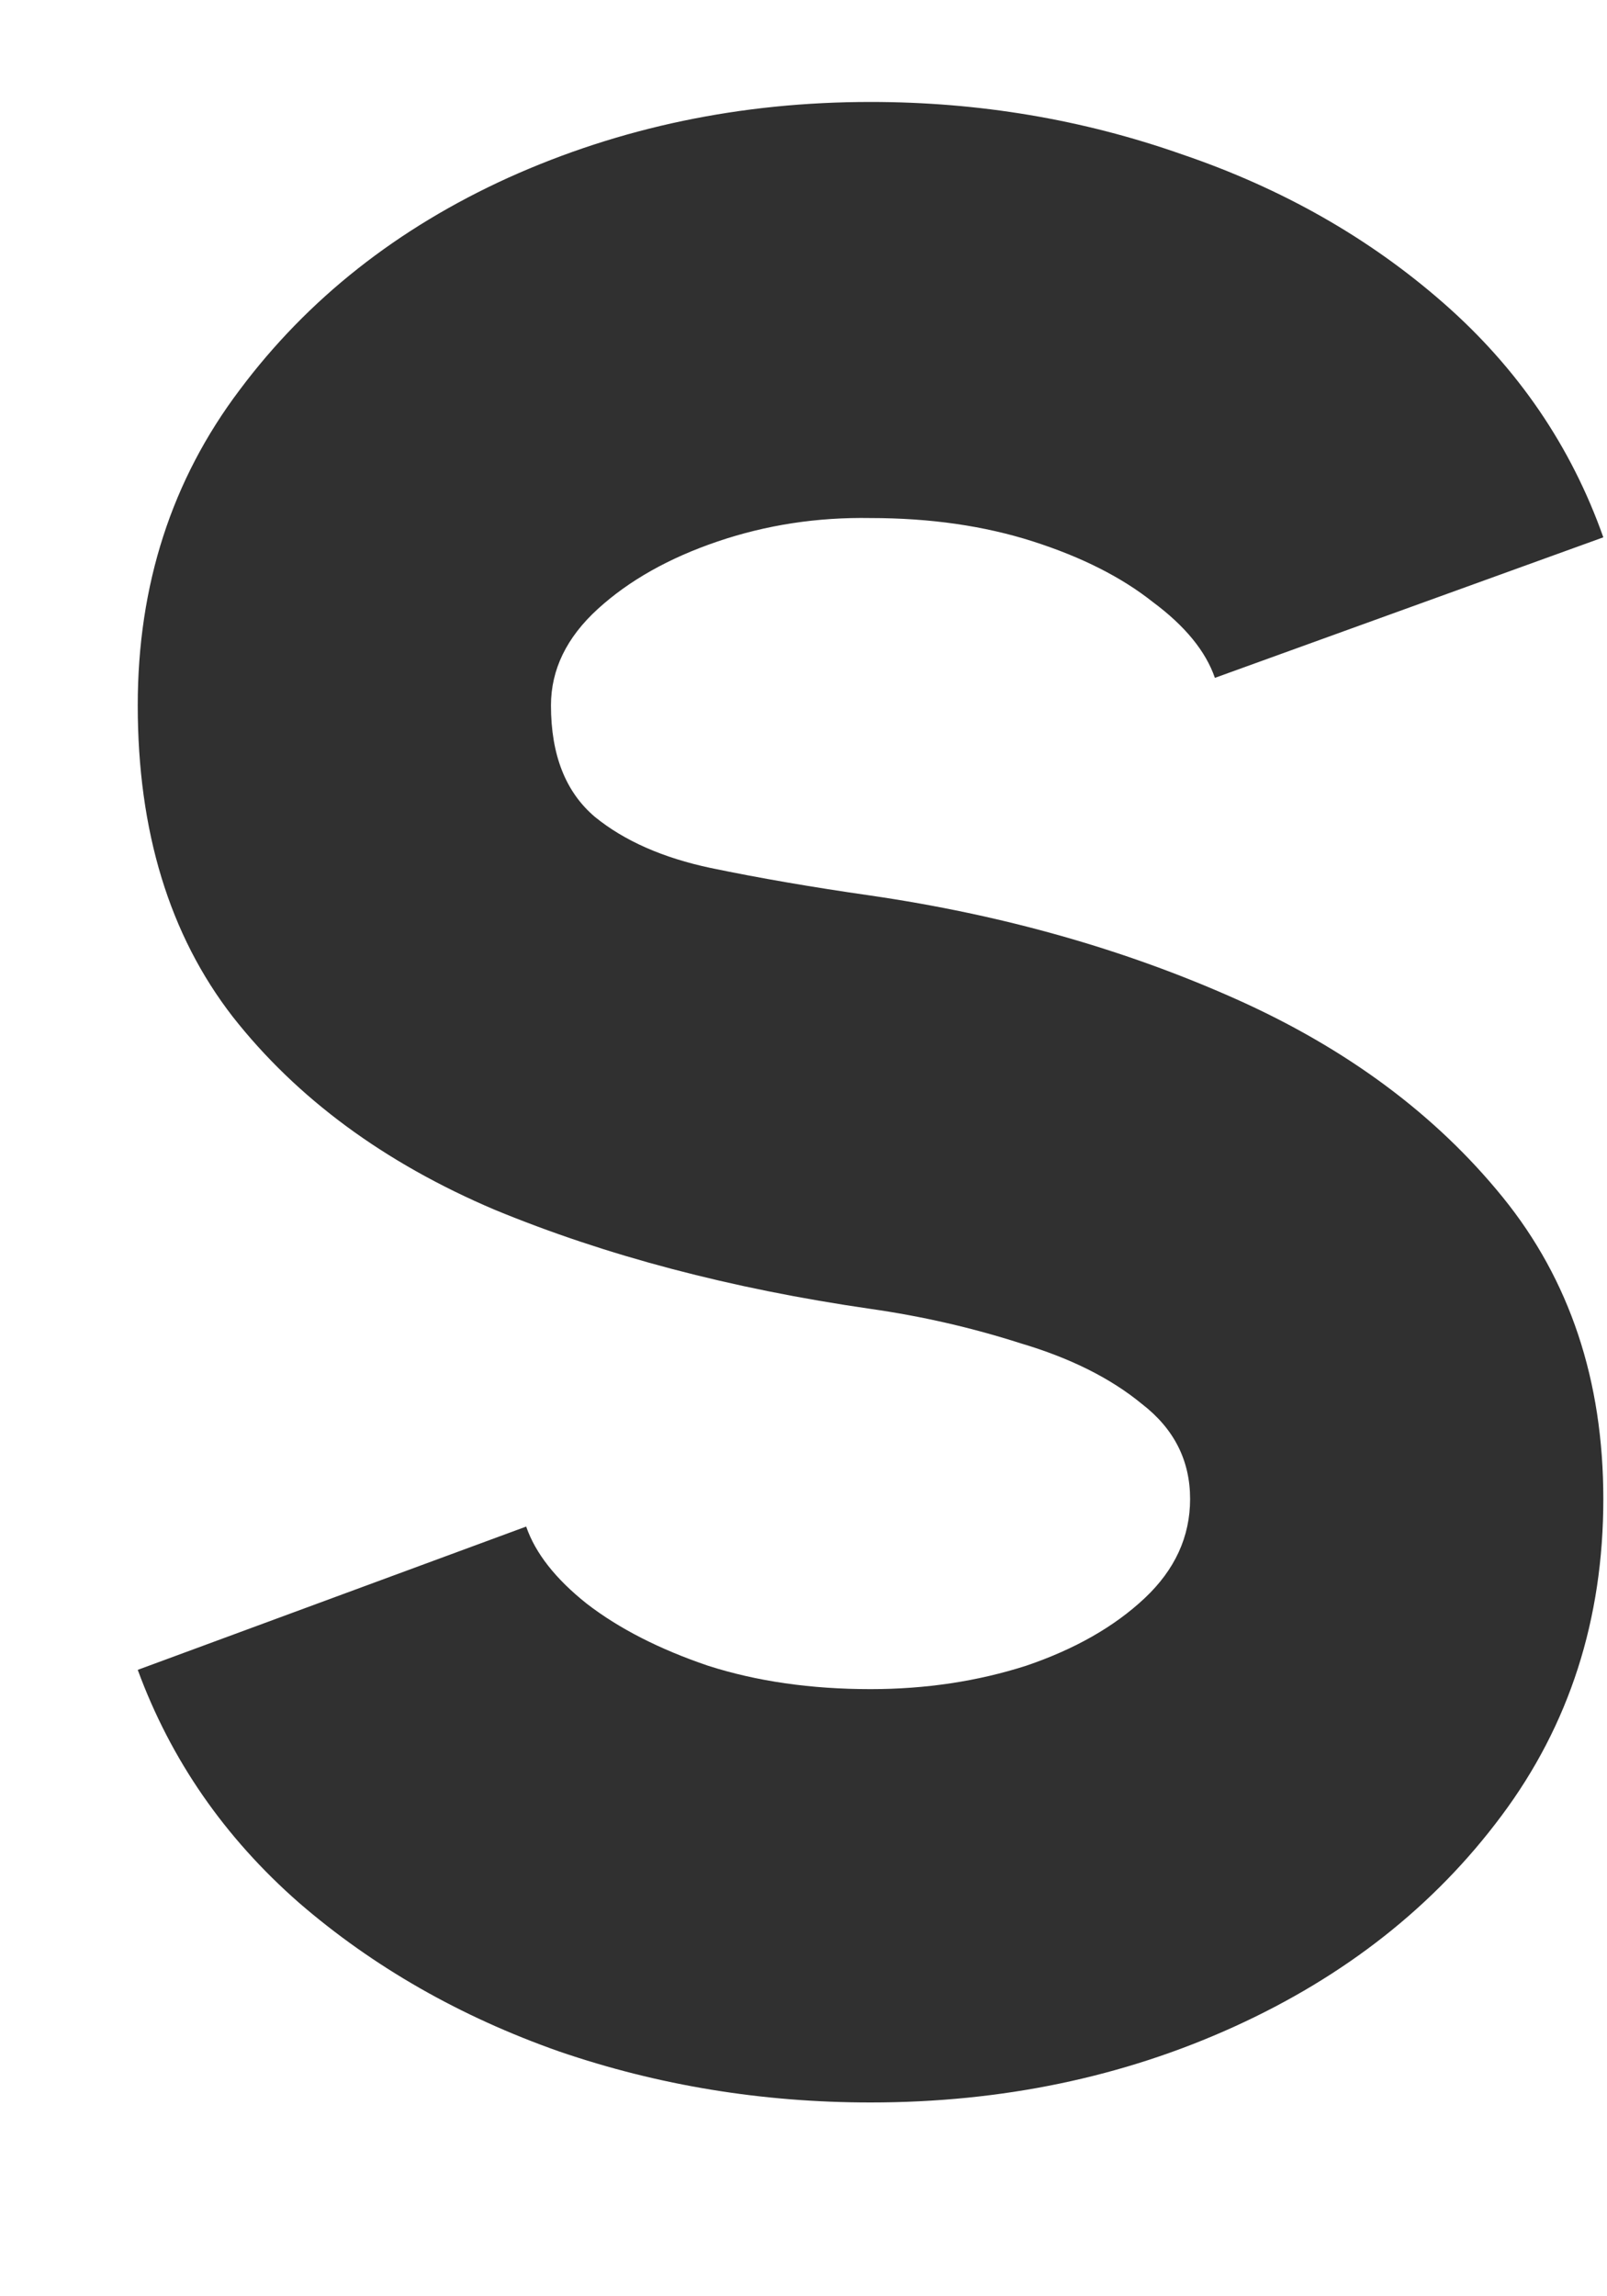 <svg width="7" height="10" viewBox="0 0 7 10" fill="none" xmlns="http://www.w3.org/2000/svg">
<path d="M3.792 9.156C3.32 9.156 2.868 9.082 2.436 8.934C2.004 8.782 1.626 8.566 1.302 8.286C0.978 8.002 0.744 7.664 0.6 7.272L2.292 6.648C2.332 6.764 2.42 6.876 2.556 6.984C2.696 7.092 2.872 7.182 3.084 7.254C3.296 7.322 3.532 7.356 3.792 7.356C4.032 7.356 4.258 7.322 4.47 7.254C4.682 7.182 4.854 7.084 4.986 6.96C5.118 6.836 5.184 6.692 5.184 6.528C5.184 6.36 5.114 6.222 4.974 6.114C4.838 6.002 4.662 5.914 4.446 5.85C4.234 5.782 4.016 5.732 3.792 5.7C3.184 5.612 2.638 5.468 2.154 5.268C1.674 5.064 1.294 4.784 1.014 4.428C0.738 4.072 0.6 3.62 0.6 3.072C0.6 2.548 0.748 2.09 1.044 1.698C1.34 1.302 1.73 0.994 2.214 0.774C2.702 0.554 3.228 0.444 3.792 0.444C4.264 0.444 4.716 0.52 5.148 0.672C5.584 0.82 5.964 1.036 6.288 1.32C6.612 1.604 6.844 1.944 6.984 2.34L5.292 2.952C5.252 2.836 5.162 2.726 5.022 2.622C4.886 2.514 4.712 2.426 4.5 2.358C4.288 2.29 4.052 2.256 3.792 2.256C3.56 2.252 3.338 2.286 3.126 2.358C2.914 2.43 2.74 2.528 2.604 2.652C2.468 2.776 2.4 2.916 2.4 3.072C2.4 3.288 2.464 3.45 2.592 3.558C2.72 3.662 2.888 3.736 3.096 3.78C3.308 3.824 3.54 3.864 3.792 3.9C4.368 3.984 4.898 4.134 5.382 4.35C5.866 4.566 6.254 4.854 6.546 5.214C6.838 5.574 6.984 6.012 6.984 6.528C6.984 7.052 6.836 7.512 6.54 7.908C6.248 8.3 5.86 8.606 5.376 8.826C4.892 9.046 4.364 9.156 3.792 9.156Z" fill="#303030"/>
</svg>
